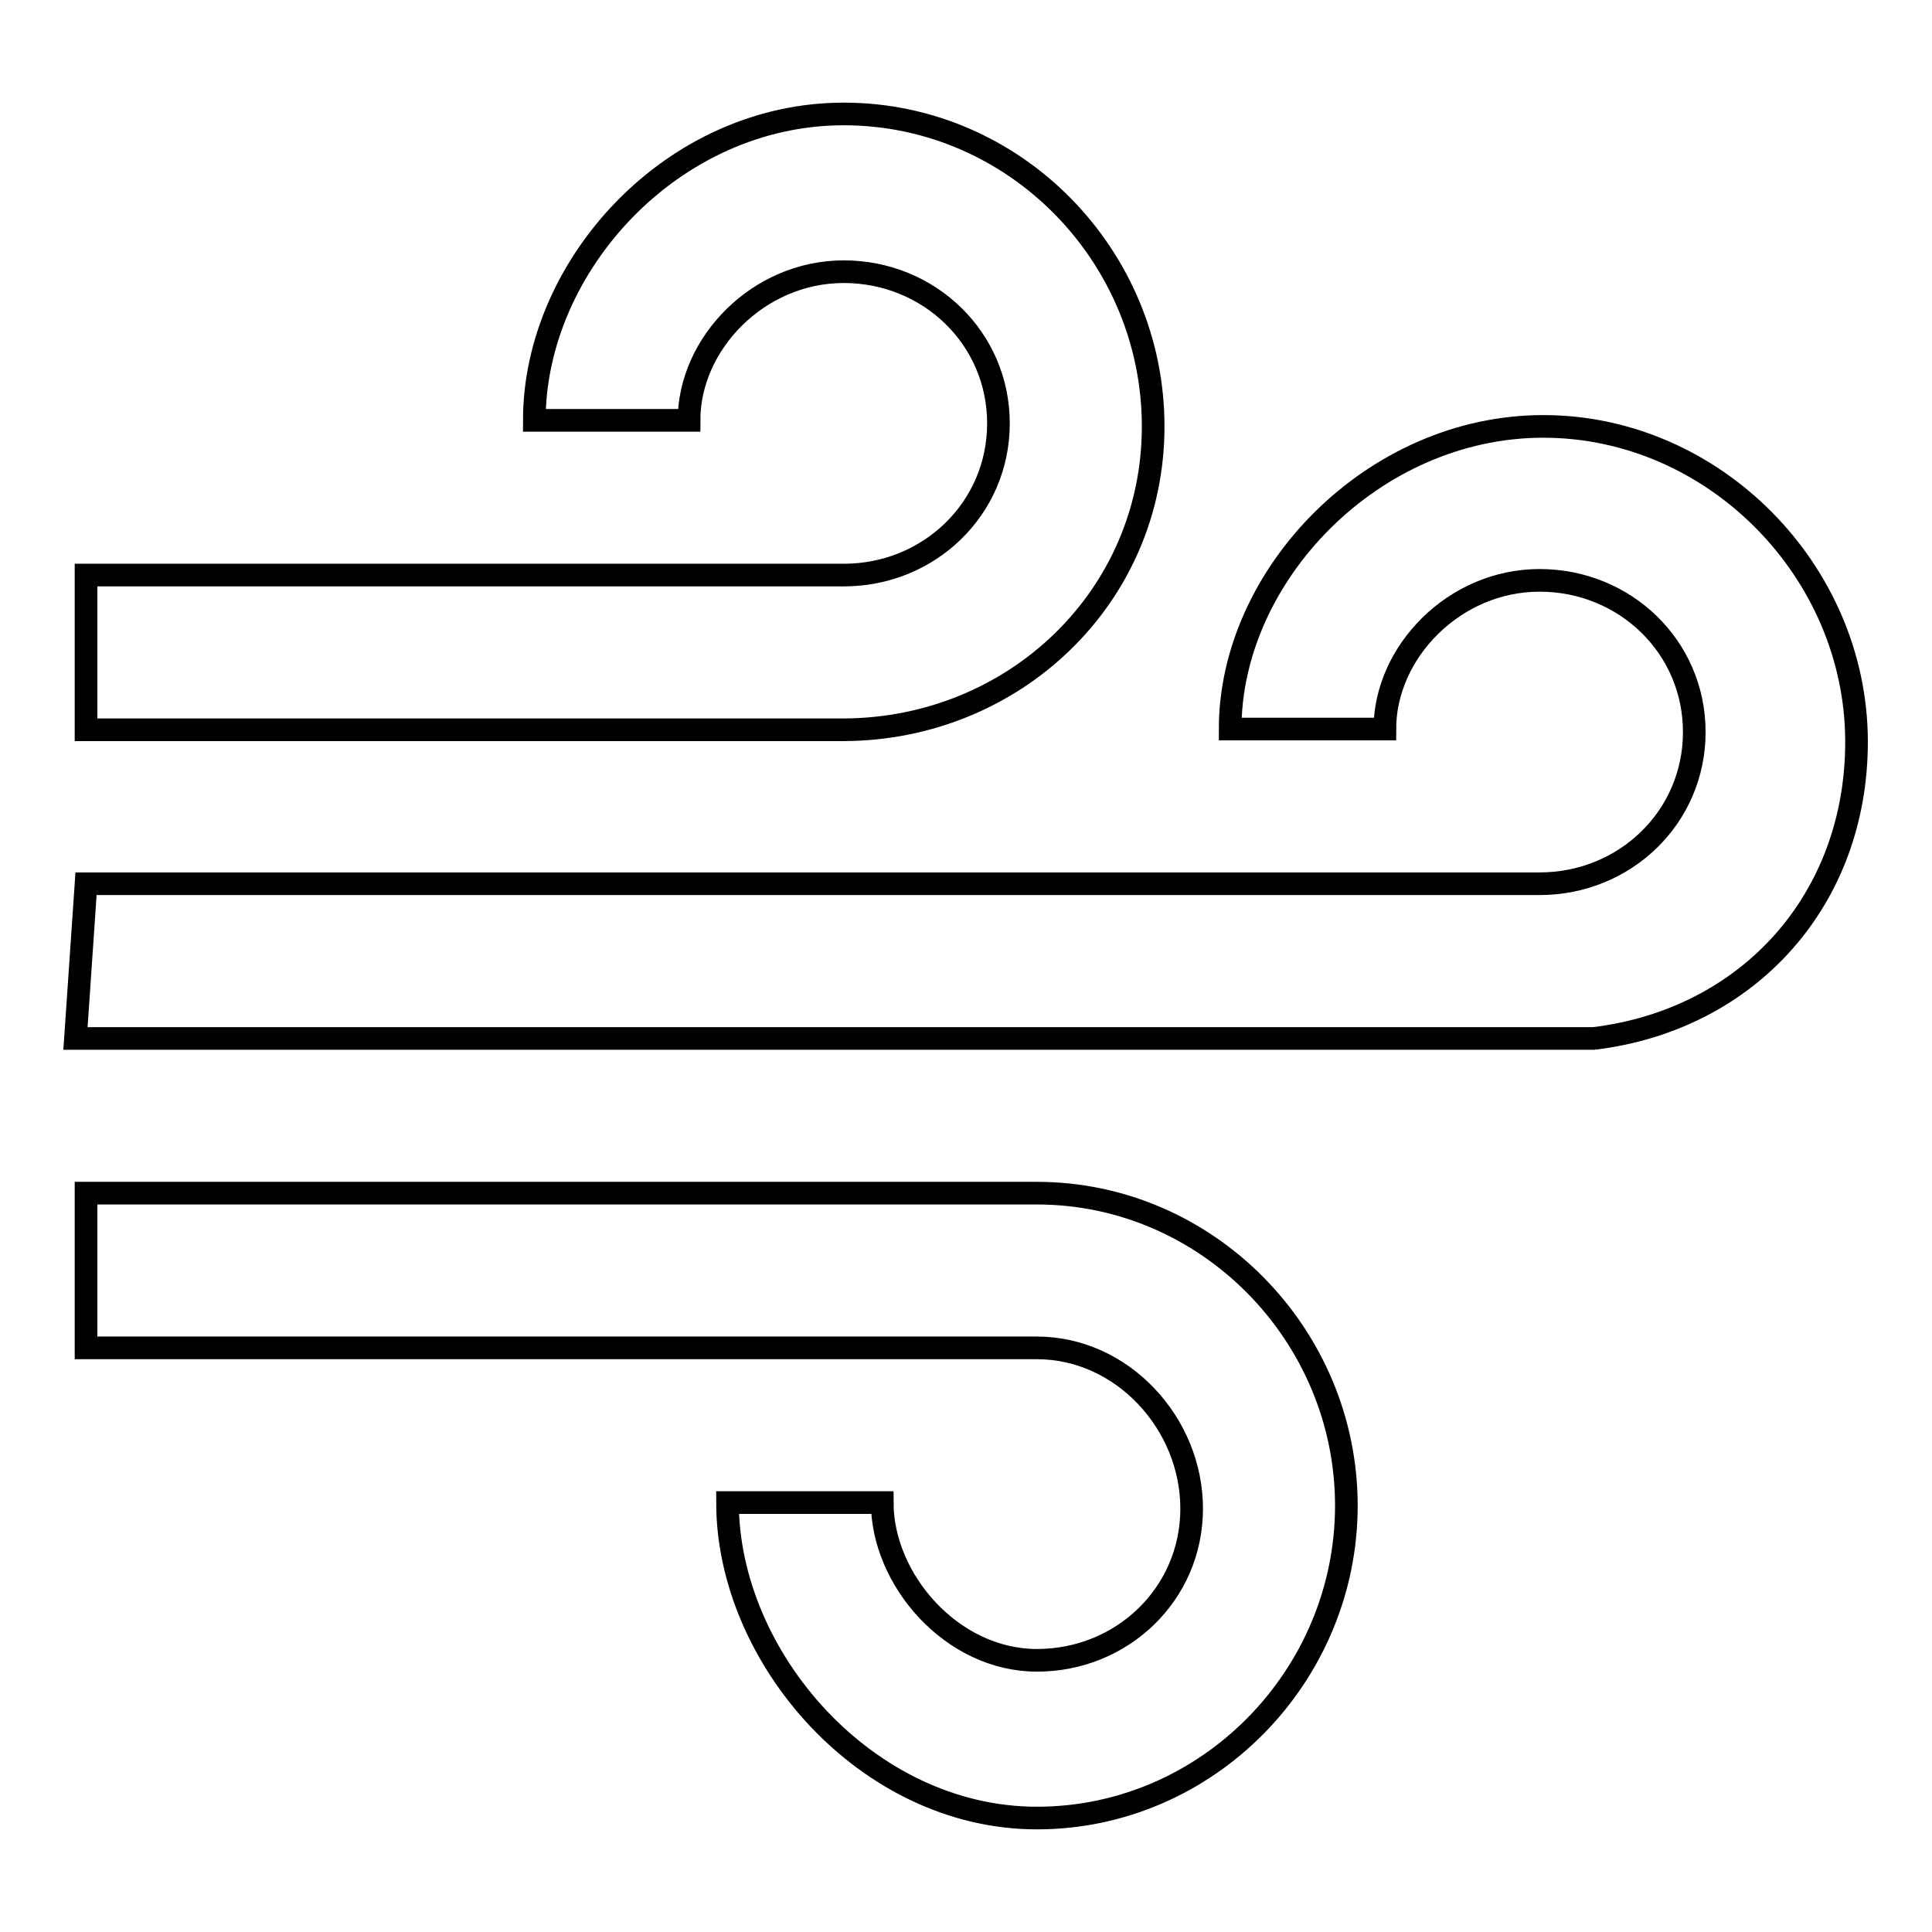<?xml version="1.0" encoding="utf-8"?>
<!-- Svg Vector Icons : http://www.onlinewebfonts.com/icon -->
<!DOCTYPE svg PUBLIC "-//W3C//DTD SVG 1.1//EN" "http://www.w3.org/Graphics/SVG/1.1/DTD/svg11.dtd">
<svg version="1.1" xmlns="http://www.w3.org/2000/svg" xmlns:xlink="http://www.w3.org/1999/xlink" x="0px" y="0px" viewBox="0 0 256 256" enable-background="new 0 0 256 256" xml:space="preserve">
<g><g><path stroke-width="3" fill-opacity="0" stroke="#000000"  d="M152.8,56.5c0-22.6-18.3-41.4-41-41.4s-41,20.1-41,40.6h20.5c0-10.2,9.2-19.7,20.5-19.7s20.5,8.8,20.5,20.1s-9.2,20.1-20.5,20.1H76.3H11.4v20.5h100.4C134.4,96.6,152.8,79.1,152.8,56.5z"/><path stroke-width="3" fill-opacity="0" stroke="#000000"  d="M137.4,158.1h-126v20.5H102h35.4c11.3,0,20.5,10,20.5,21.3c0,11.3-9.2,20.1-20.5,20.1s-20.5-10.7-20.5-20.9H96.4c0,20.5,18.4,41.8,41,41.8c22.6,0,41-18.8,41-41.4C178.4,176.9,160,158.1,137.4,158.1z"/><path stroke-width="3" fill-opacity="0" stroke="#000000"  d="M246,98.3c0-22.6-18.9-41.8-41.5-41.8S163,76.2,163,96.6h20.5c0-10.2,9.2-19.7,20.5-19.7s20.5,8.8,20.5,20.1s-9.2,20.1-20.5,20.1h-35.4H11.4L10,137.6h201.2C231.7,135.1,246,119.2,246,98.3z"/></g></g>
</svg>